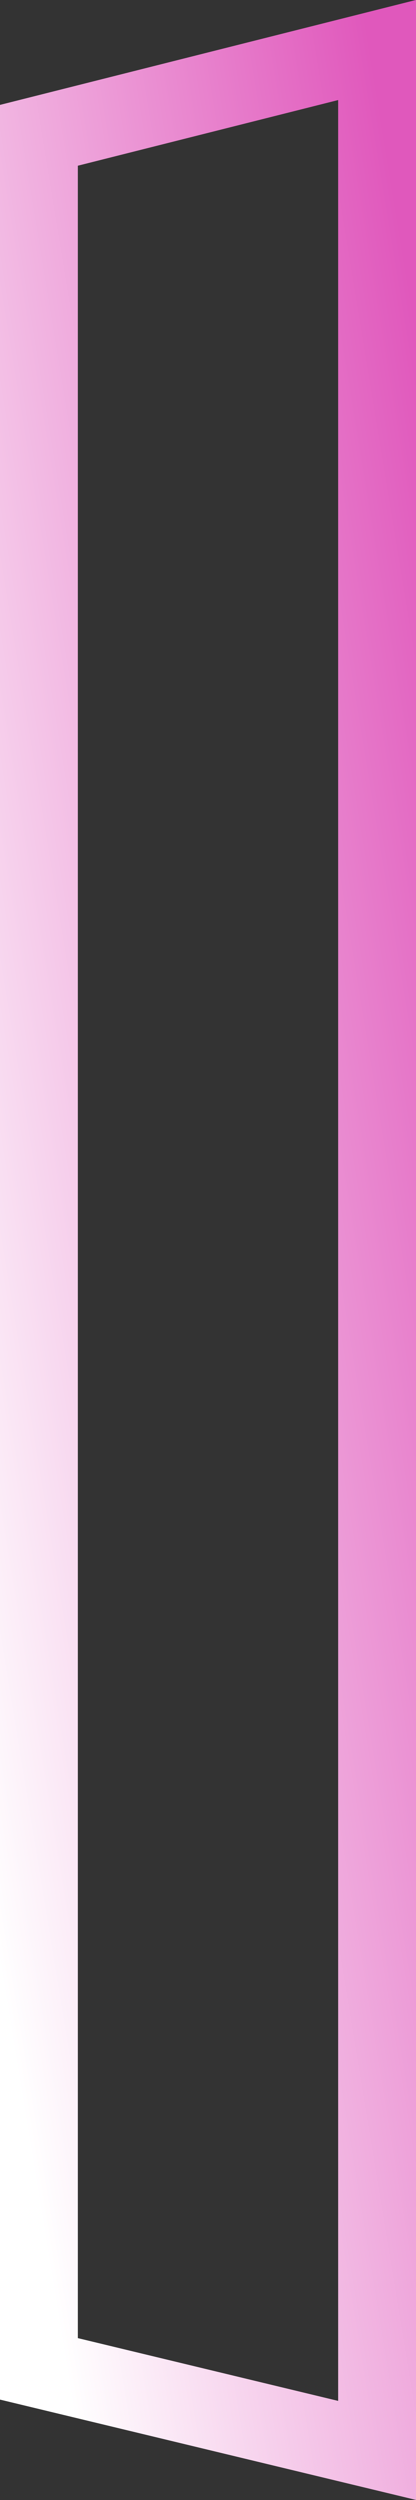 <?xml version="1.0" encoding="utf-8"?>
<svg xmlns="http://www.w3.org/2000/svg" fill="none" height="100%" overflow="visible" preserveAspectRatio="none" style="display: block;" viewBox="0 0 4 24" width="100%">
<rect x="0" y="0" width="4" height="24" fill="#333333" stroke="none"/>
<path d="M3.626 23.524L0.374 22.741V1.299L3.626 0.48V23.524Z" id="Rectangle 252" stroke="url(#paint0_linear_0_346)" stroke-width="0.749"/>
<defs>
<linearGradient gradientUnits="userSpaceOnUse" id="paint0_linear_0_346" x1="3.676" x2="-2.749" y1="1.125" y2="2.18">
<stop stop-color="#E058BC"/>
<stop offset="1" stop-color="white"/>
</linearGradient>
</defs>
</svg>